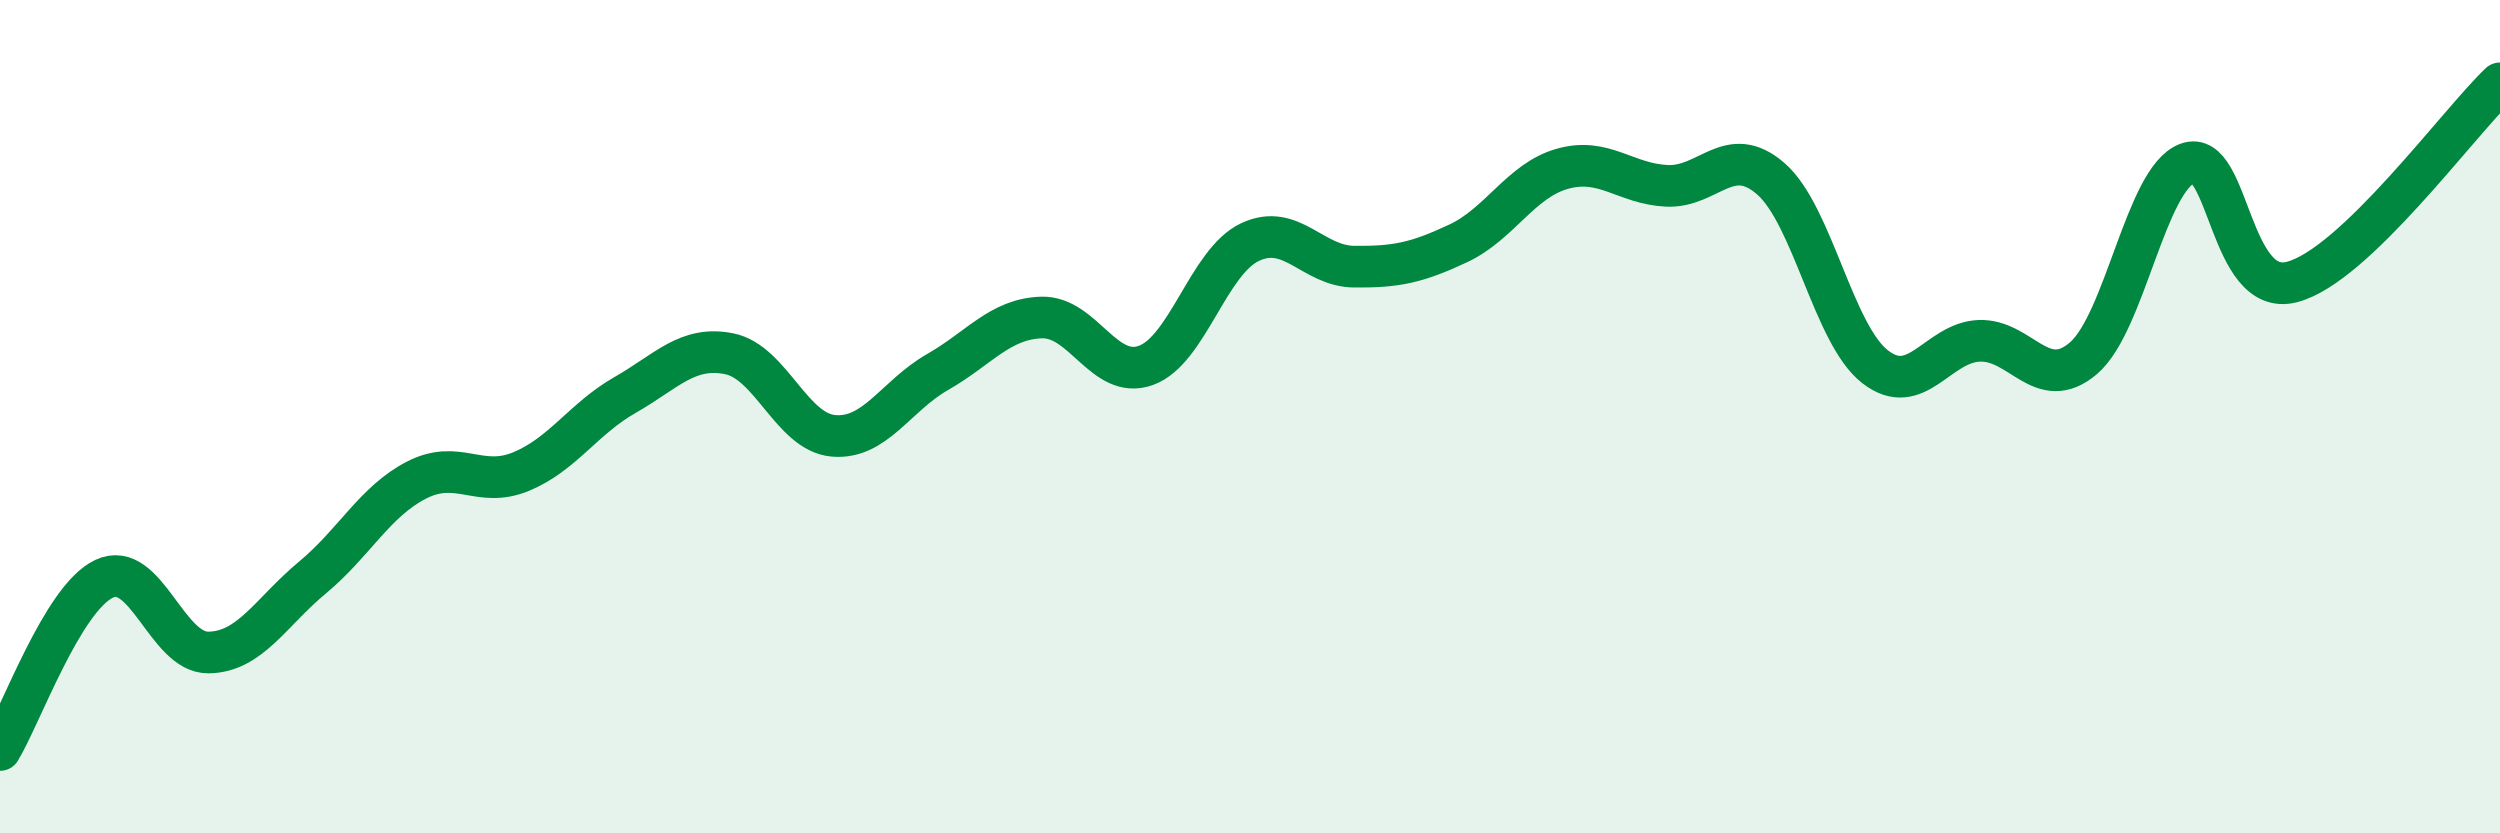 
    <svg width="60" height="20" viewBox="0 0 60 20" xmlns="http://www.w3.org/2000/svg">
      <path
        d="M 0,18 C 0.5,17.18 1.5,14.36 2.5,13.89 C 3.5,13.42 4,15.67 5,15.66 C 6,15.65 6.5,14.69 7.5,13.86 C 8.5,13.03 9,12.03 10,11.52 C 11,11.01 11.5,11.73 12.5,11.32 C 13.5,10.91 14,10.05 15,9.48 C 16,8.91 16.5,8.29 17.5,8.49 C 18.5,8.69 19,10.37 20,10.46 C 21,10.55 21.5,9.5 22.5,8.93 C 23.5,8.36 24,7.65 25,7.62 C 26,7.59 26.5,9.13 27.5,8.77 C 28.5,8.41 29,6.28 30,5.81 C 31,5.34 31.5,6.39 32.5,6.4 C 33.5,6.41 34,6.31 35,5.84 C 36,5.37 36.5,4.33 37.5,4.05 C 38.5,3.77 39,4.41 40,4.46 C 41,4.51 41.5,3.42 42.5,4.29 C 43.5,5.16 44,8.02 45,8.8 C 46,9.58 46.5,8.22 47.5,8.18 C 48.5,8.14 49,9.45 50,8.6 C 51,7.75 51.5,4.29 52.5,3.92 C 53.5,3.55 53.5,7.15 55,6.77 C 56.5,6.39 59,2.95 60,2L60 20L0 20Z"
        fill="#008740"
        opacity="0.1"
        stroke-linecap="round"
        stroke-linejoin="round"
      />
      <path
        d="M 0,18 C 0.5,17.18 1.5,14.36 2.5,13.89 C 3.5,13.42 4,15.67 5,15.66 C 6,15.65 6.5,14.69 7.5,13.86 C 8.5,13.03 9,12.03 10,11.52 C 11,11.01 11.5,11.73 12.5,11.32 C 13.5,10.91 14,10.05 15,9.48 C 16,8.91 16.5,8.29 17.5,8.49 C 18.5,8.69 19,10.37 20,10.46 C 21,10.55 21.5,9.5 22.5,8.93 C 23.5,8.36 24,7.65 25,7.62 C 26,7.59 26.5,9.13 27.5,8.77 C 28.5,8.41 29,6.28 30,5.81 C 31,5.34 31.5,6.39 32.5,6.4 C 33.5,6.41 34,6.31 35,5.84 C 36,5.37 36.5,4.33 37.5,4.05 C 38.5,3.77 39,4.41 40,4.46 C 41,4.51 41.5,3.42 42.5,4.29 C 43.5,5.16 44,8.02 45,8.8 C 46,9.58 46.5,8.22 47.5,8.18 C 48.5,8.14 49,9.45 50,8.6 C 51,7.75 51.5,4.29 52.5,3.92 C 53.5,3.55 53.5,7.15 55,6.77 C 56.5,6.39 59,2.95 60,2"
        stroke="#008740"
        stroke-width="1"
        fill="none"
        stroke-linecap="round"
        stroke-linejoin="round"
      />
    </svg>
  